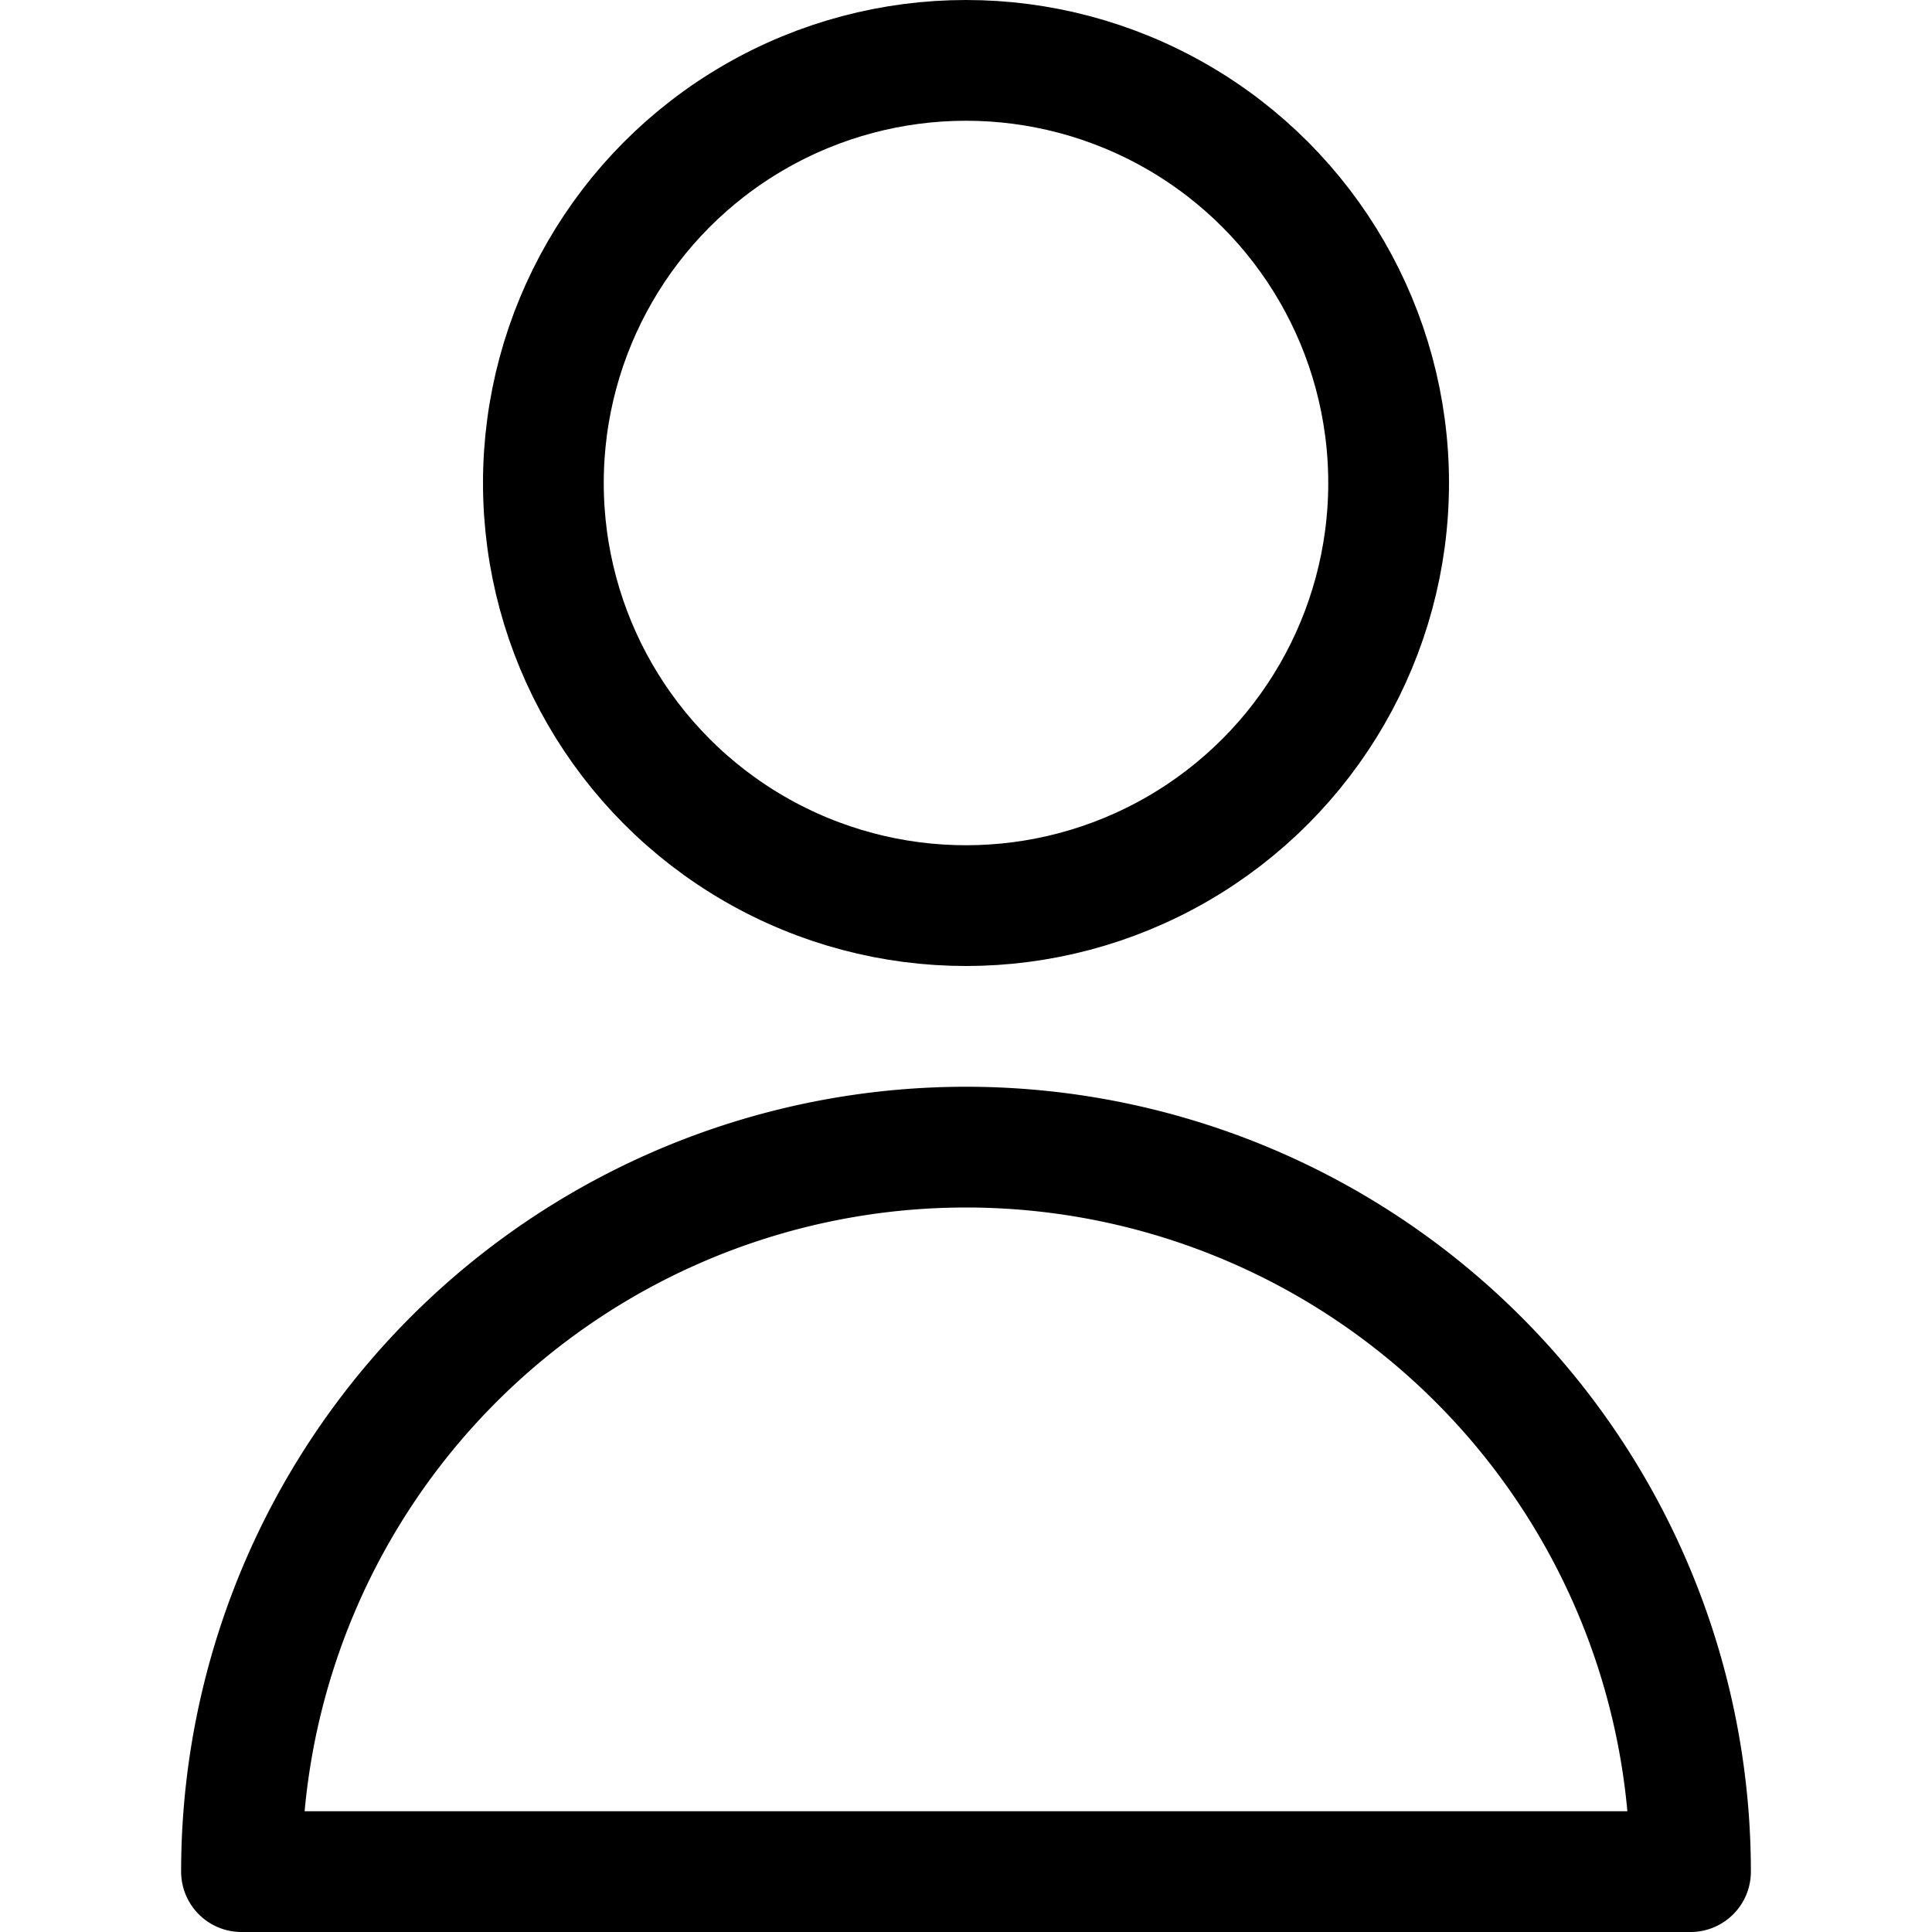 <?xml version="1.0" ?>
<svg width="800px" height="800px" viewBox="0 0 32 32" xmlns="http://www.w3.org/2000/svg">
<defs>
<style>.cls-1{fill:none;stroke:#000000;stroke-linecap:round;stroke-linejoin:round;stroke-width:2px;}</style>
</defs>
<title/>
<g data-name="78-user" id="_78-user">
<circle class="cls-1" cx="16" cy="8" r="7"/>
<path class="cls-1" d="M28,31A12,12,0,0,0,4,31Z"/>
</g>
</svg>